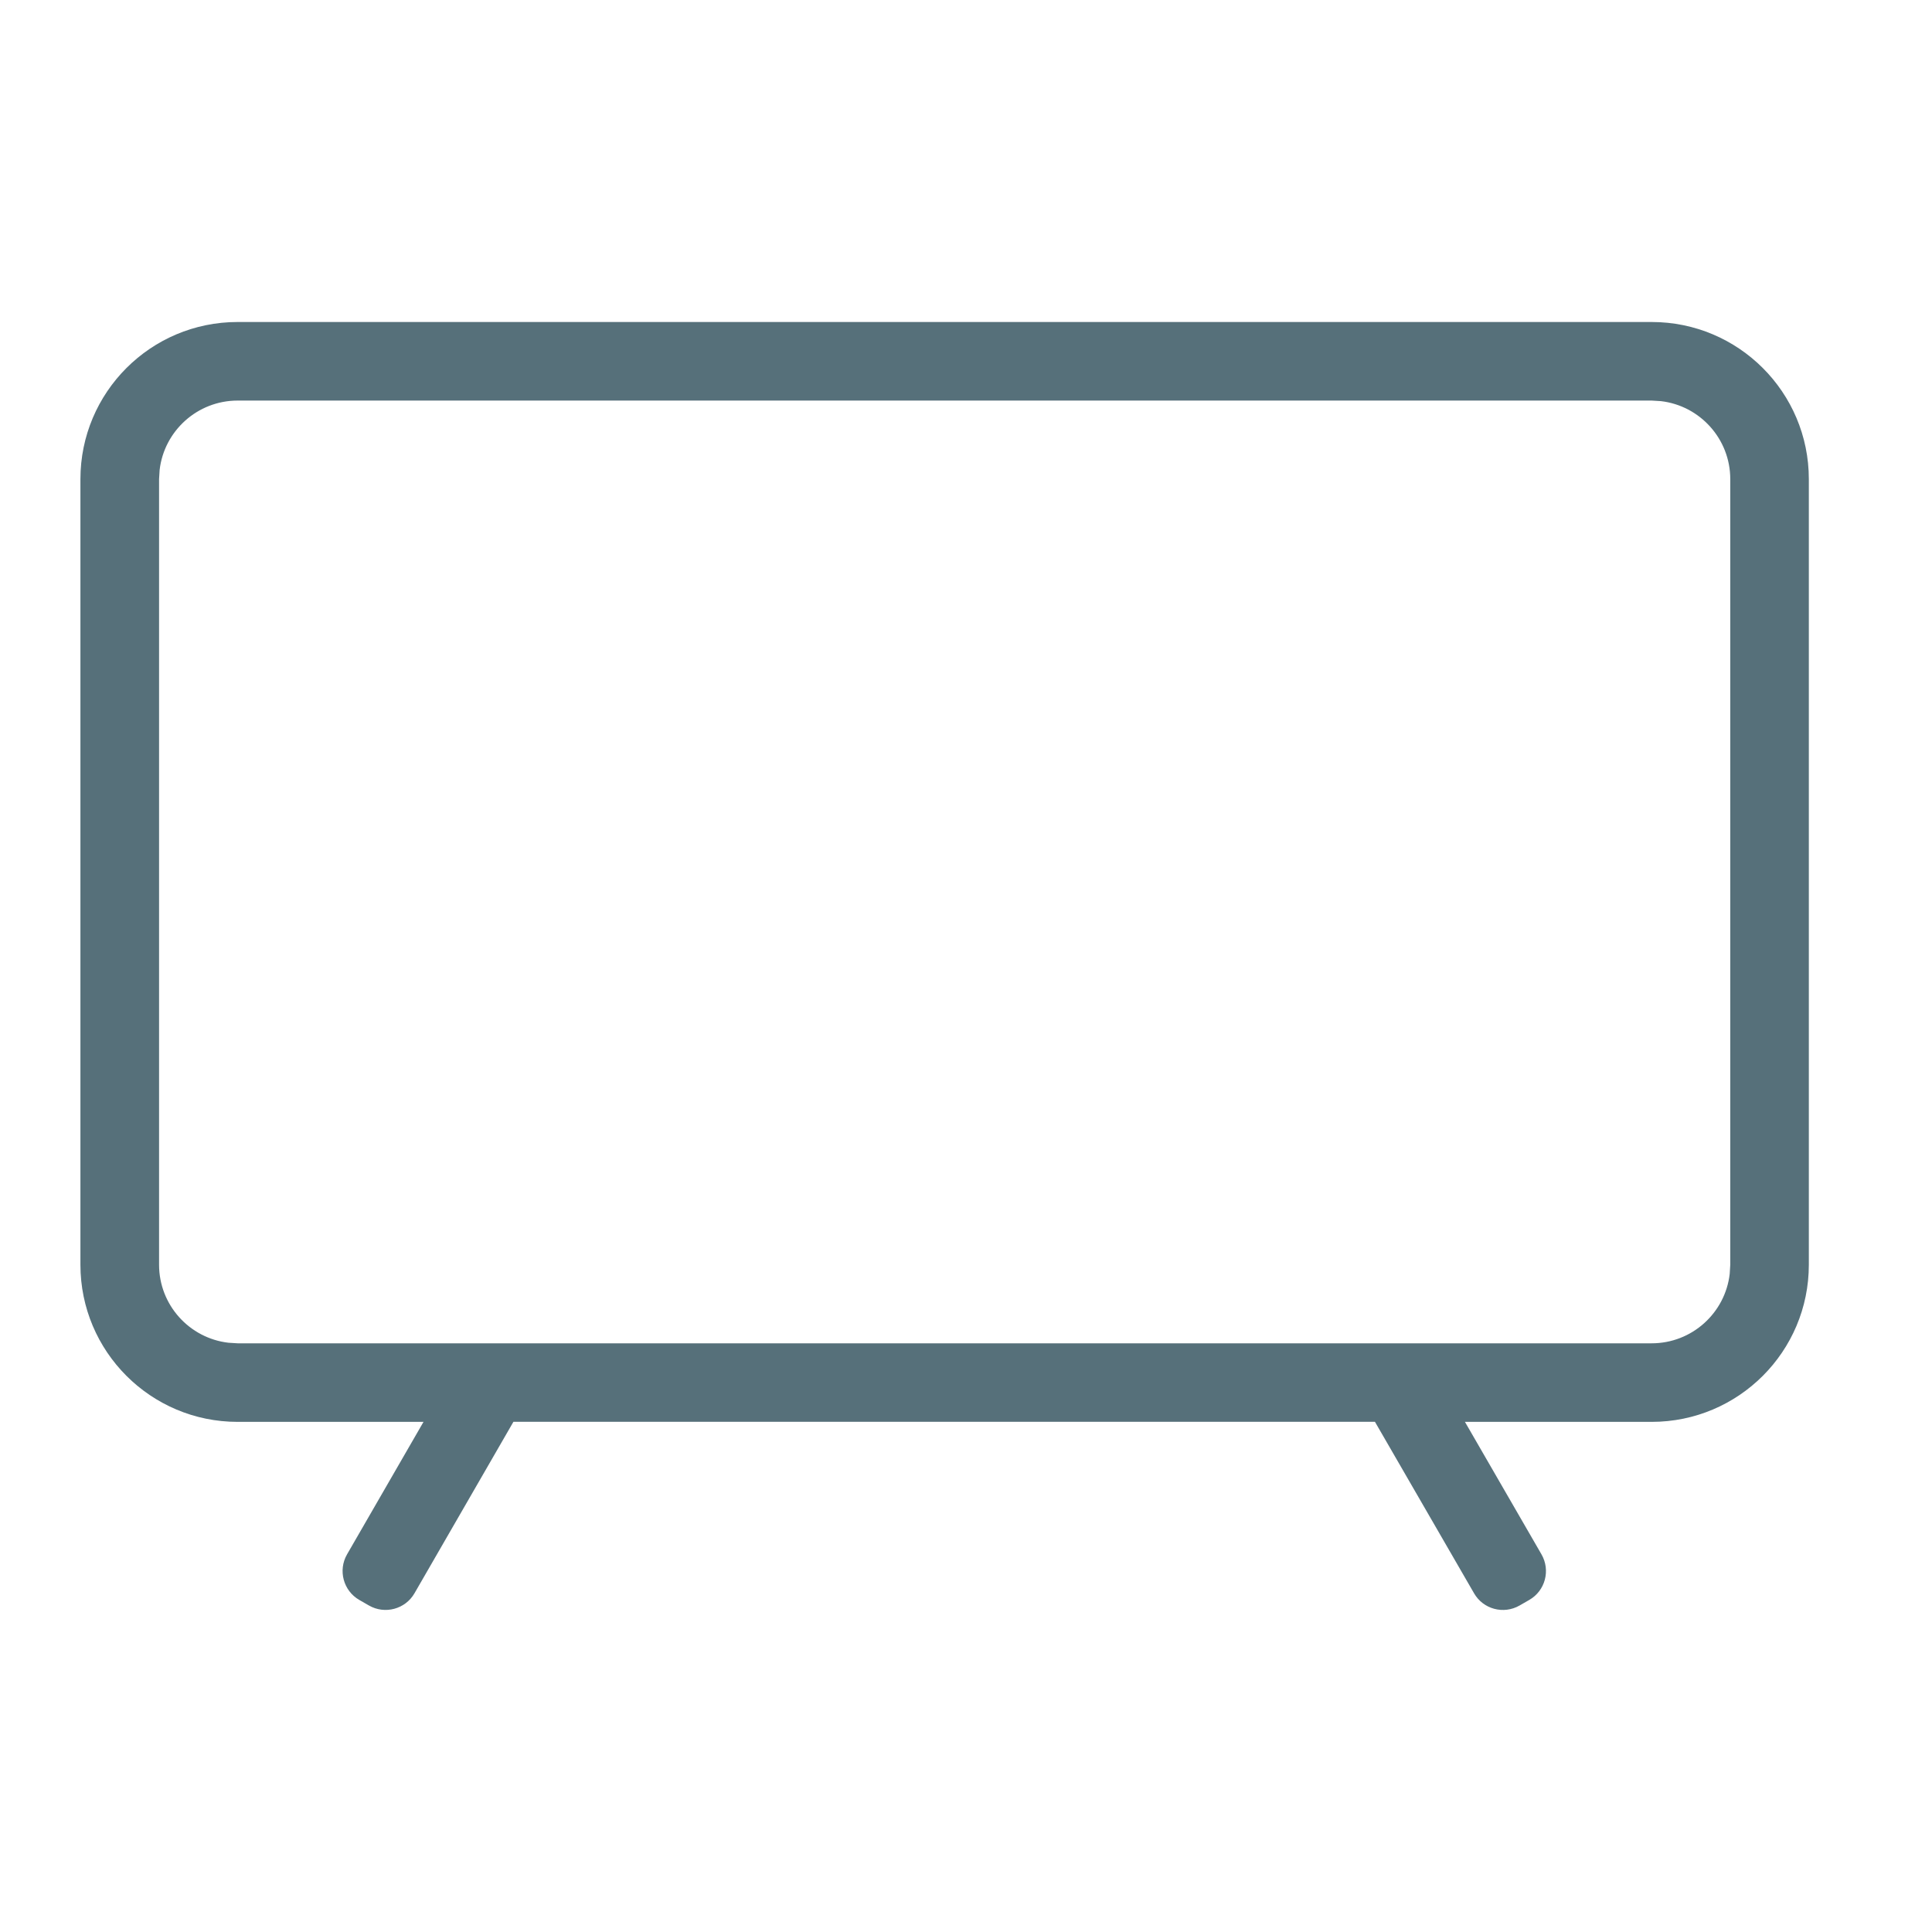 <svg height="24" viewBox="0 0 24 24" width="24" xmlns="http://www.w3.org/2000/svg"><path d="m19.518 0c1.078 0 1.952.874 1.952 1.952v9.759c0 1.078-.874 1.952-1.952 1.952h-2.32l.951 1.646c.114.198.047.452-.152.566l-.12.069c-.198.114-.452.047-.566-.152l-1.231-2.13h-10.702l-1.229 2.13c-.114.198-.368.266-.566.152l-.12-.069c-.198-.114-.266-.368-.152-.566l.95-1.646h-2.31c-1.078 0-1.952-.874-1.952-1.952v-9.759c0-1.078.874-1.952 1.952-1.952zm0 .976h-17.566c-.5 0-.913.377-.969.862l-.007.114v9.759c0 .5.377.913.862.969l.114.007h17.566c.5 0 .913-.377.969-.862l.007-.114v-9.759c0-.5-.377-.913-.862-.969z" fill="#56707a" transform="translate(1 4)"/></svg>